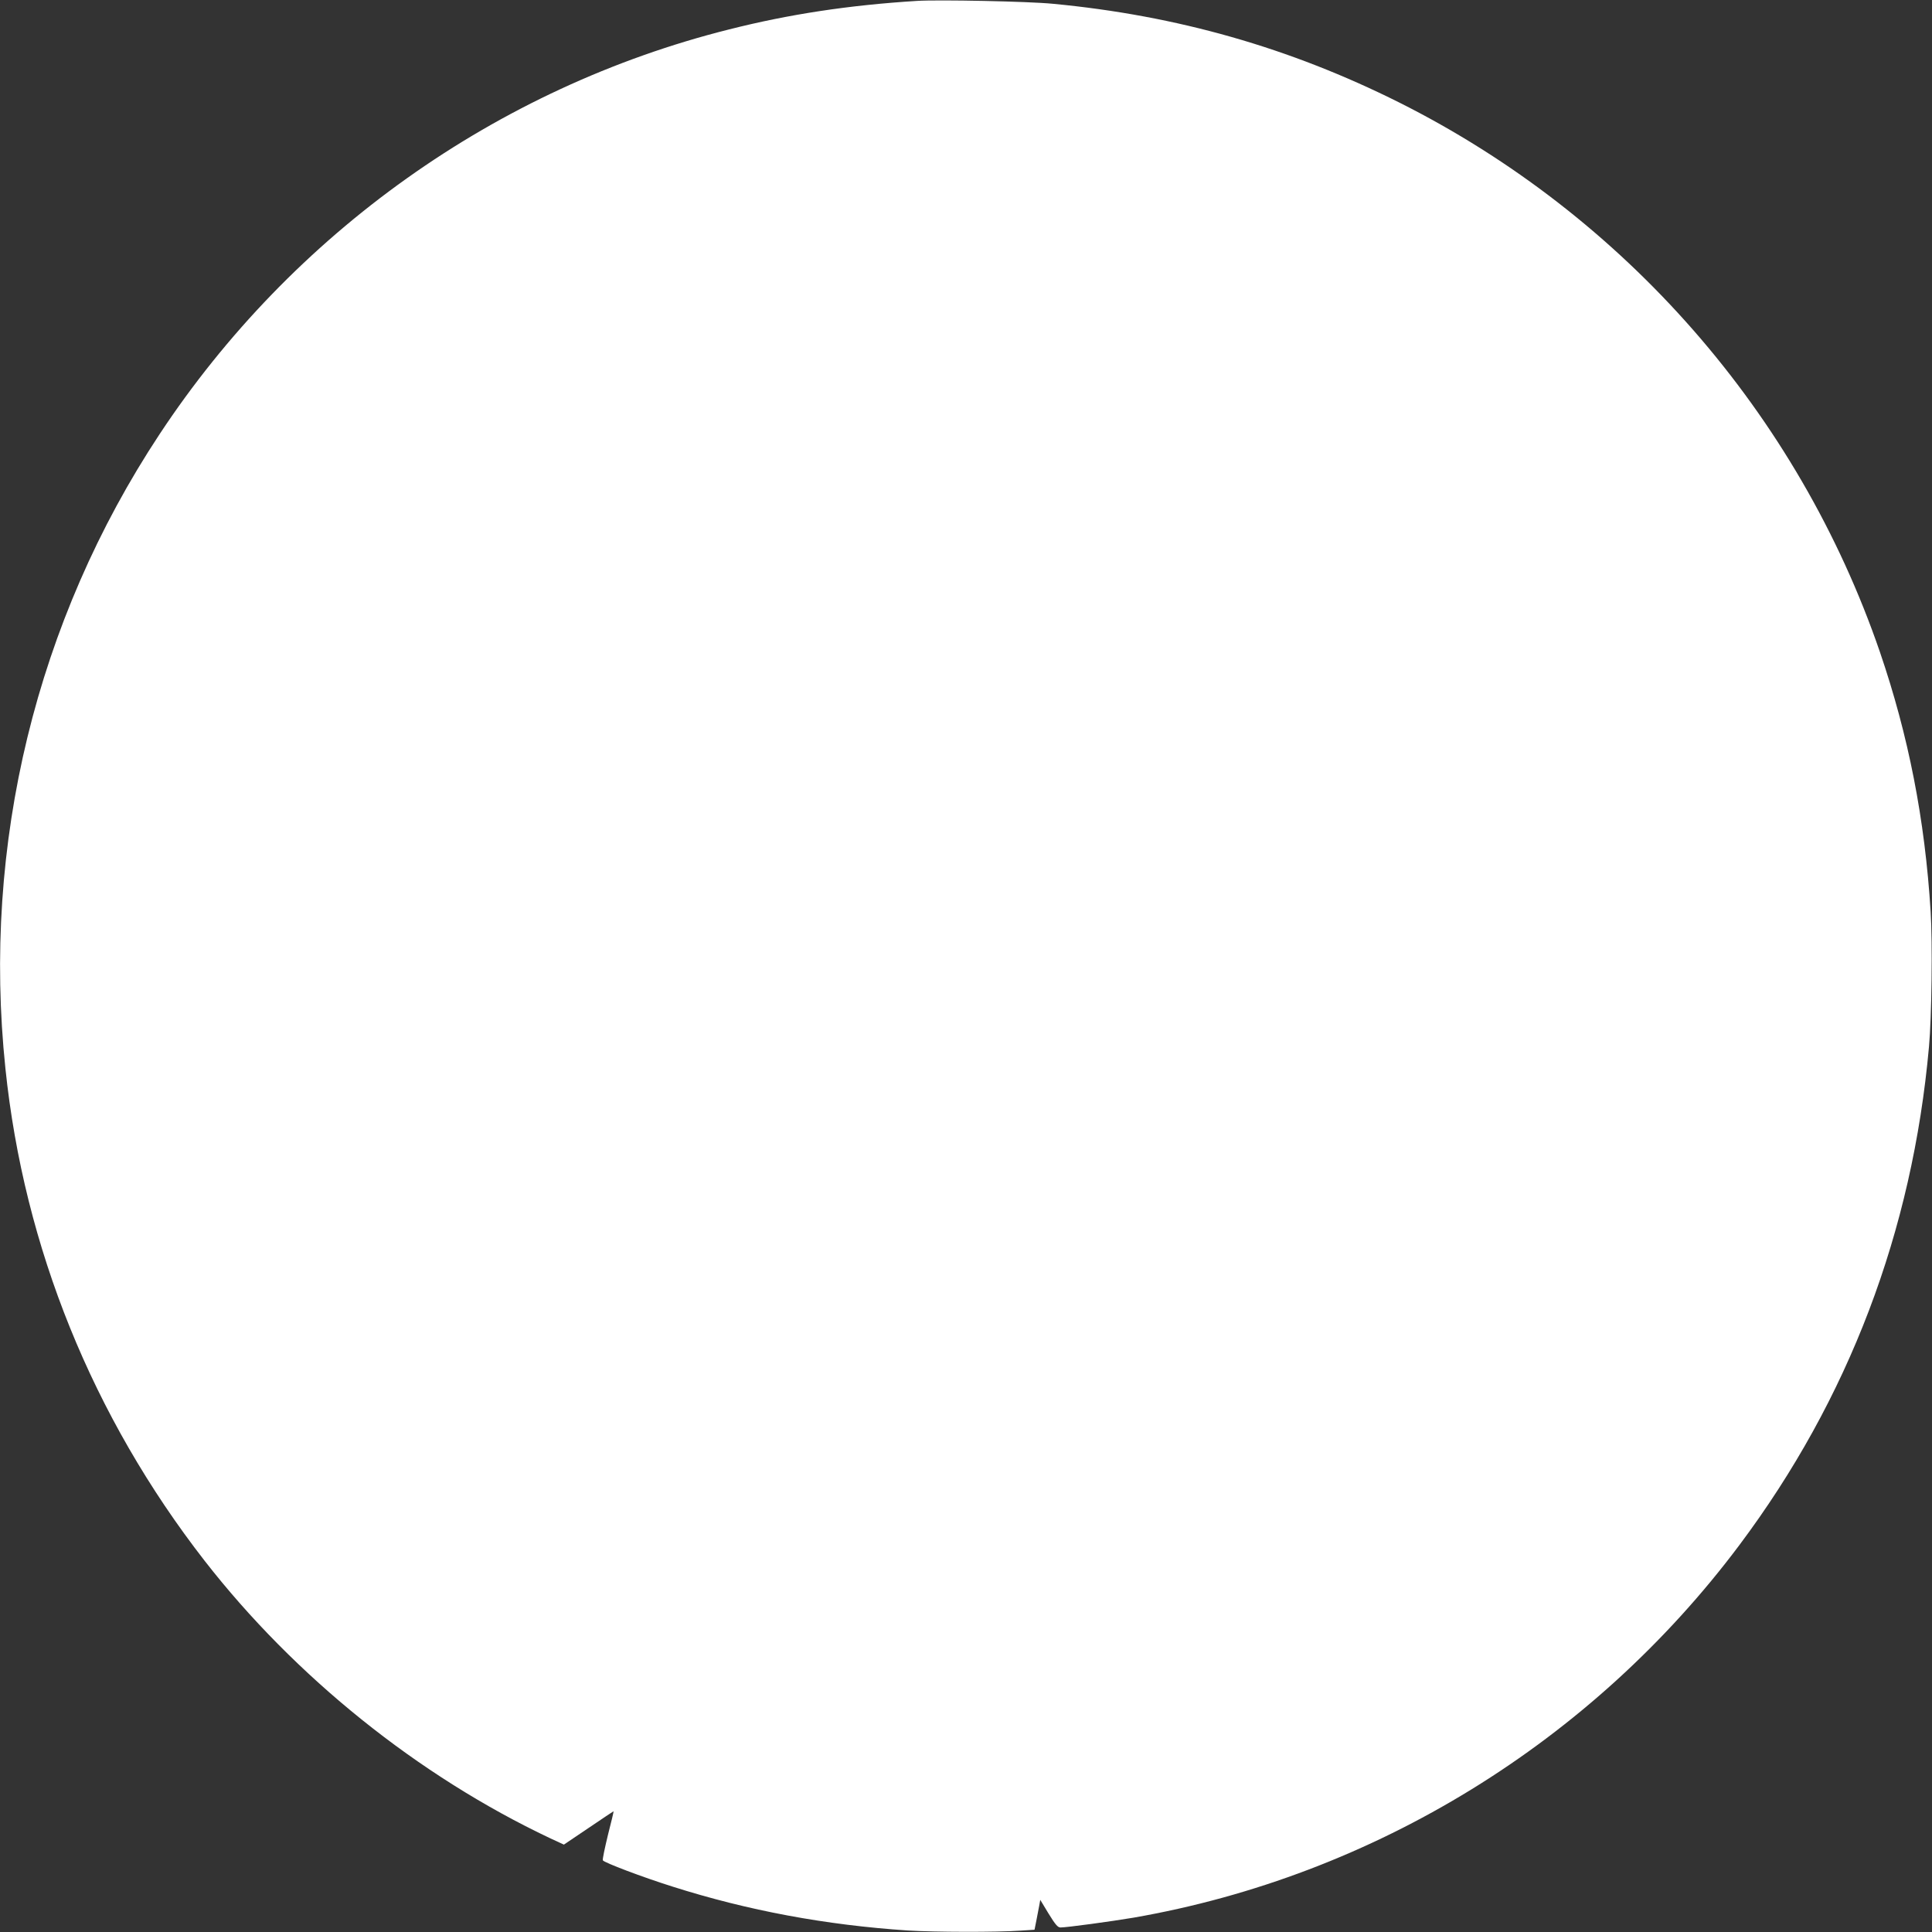 <?xml version="1.0" standalone="no"?>
<!DOCTYPE svg PUBLIC "-//W3C//DTD SVG 20010904//EN"
 "http://www.w3.org/TR/2001/REC-SVG-20010904/DTD/svg10.dtd">
<svg version="1.0" xmlns="http://www.w3.org/2000/svg"
 width="1280pt" height="1280pt" viewBox="0 0 1280 1280"
 preserveAspectRatio="xMidYMid meet">
<rect x="0" y="0" width="1280" height="1280" fill="#333333" stroke="none"/>
<g transform="translate(0,1280) scale(0.1,-0.1)"
fill="#ffffff" stroke="none">
<path d="M6075 12794 c-450 -28 -846 -88 -1245 -189 -1539 -386 -2893 -1349
-3773 -2682 -817 -1237 -1177 -2717 -1021 -4203 123 -1184 578 -2307 1320
-3261 599 -769 1414 -1424 2289 -1838 l91 -42 163 110 c90 61 165 111 166 111
2 0 -15 -70 -37 -156 -21 -87 -37 -162 -34 -169 5 -14 264 -112 461 -174 500
-159 1016 -255 1560 -291 172 -11 591 -12 745 -1 l94 6 12 60 c6 33 15 78 19
99 l7 39 55 -91 c45 -73 61 -92 79 -92 42 0 336 40 484 65 1593 277 3039 1166
4015 2470 723 966 1145 2075 1255 3300 18 195 24 690 11 895 -38 613 -147
1167 -336 1720 -542 1579 -1690 2891 -3185 3641 -725 363 -1472 576 -2295 654
-161 16 -757 28 -900 19z"/>
</g>
</svg>
